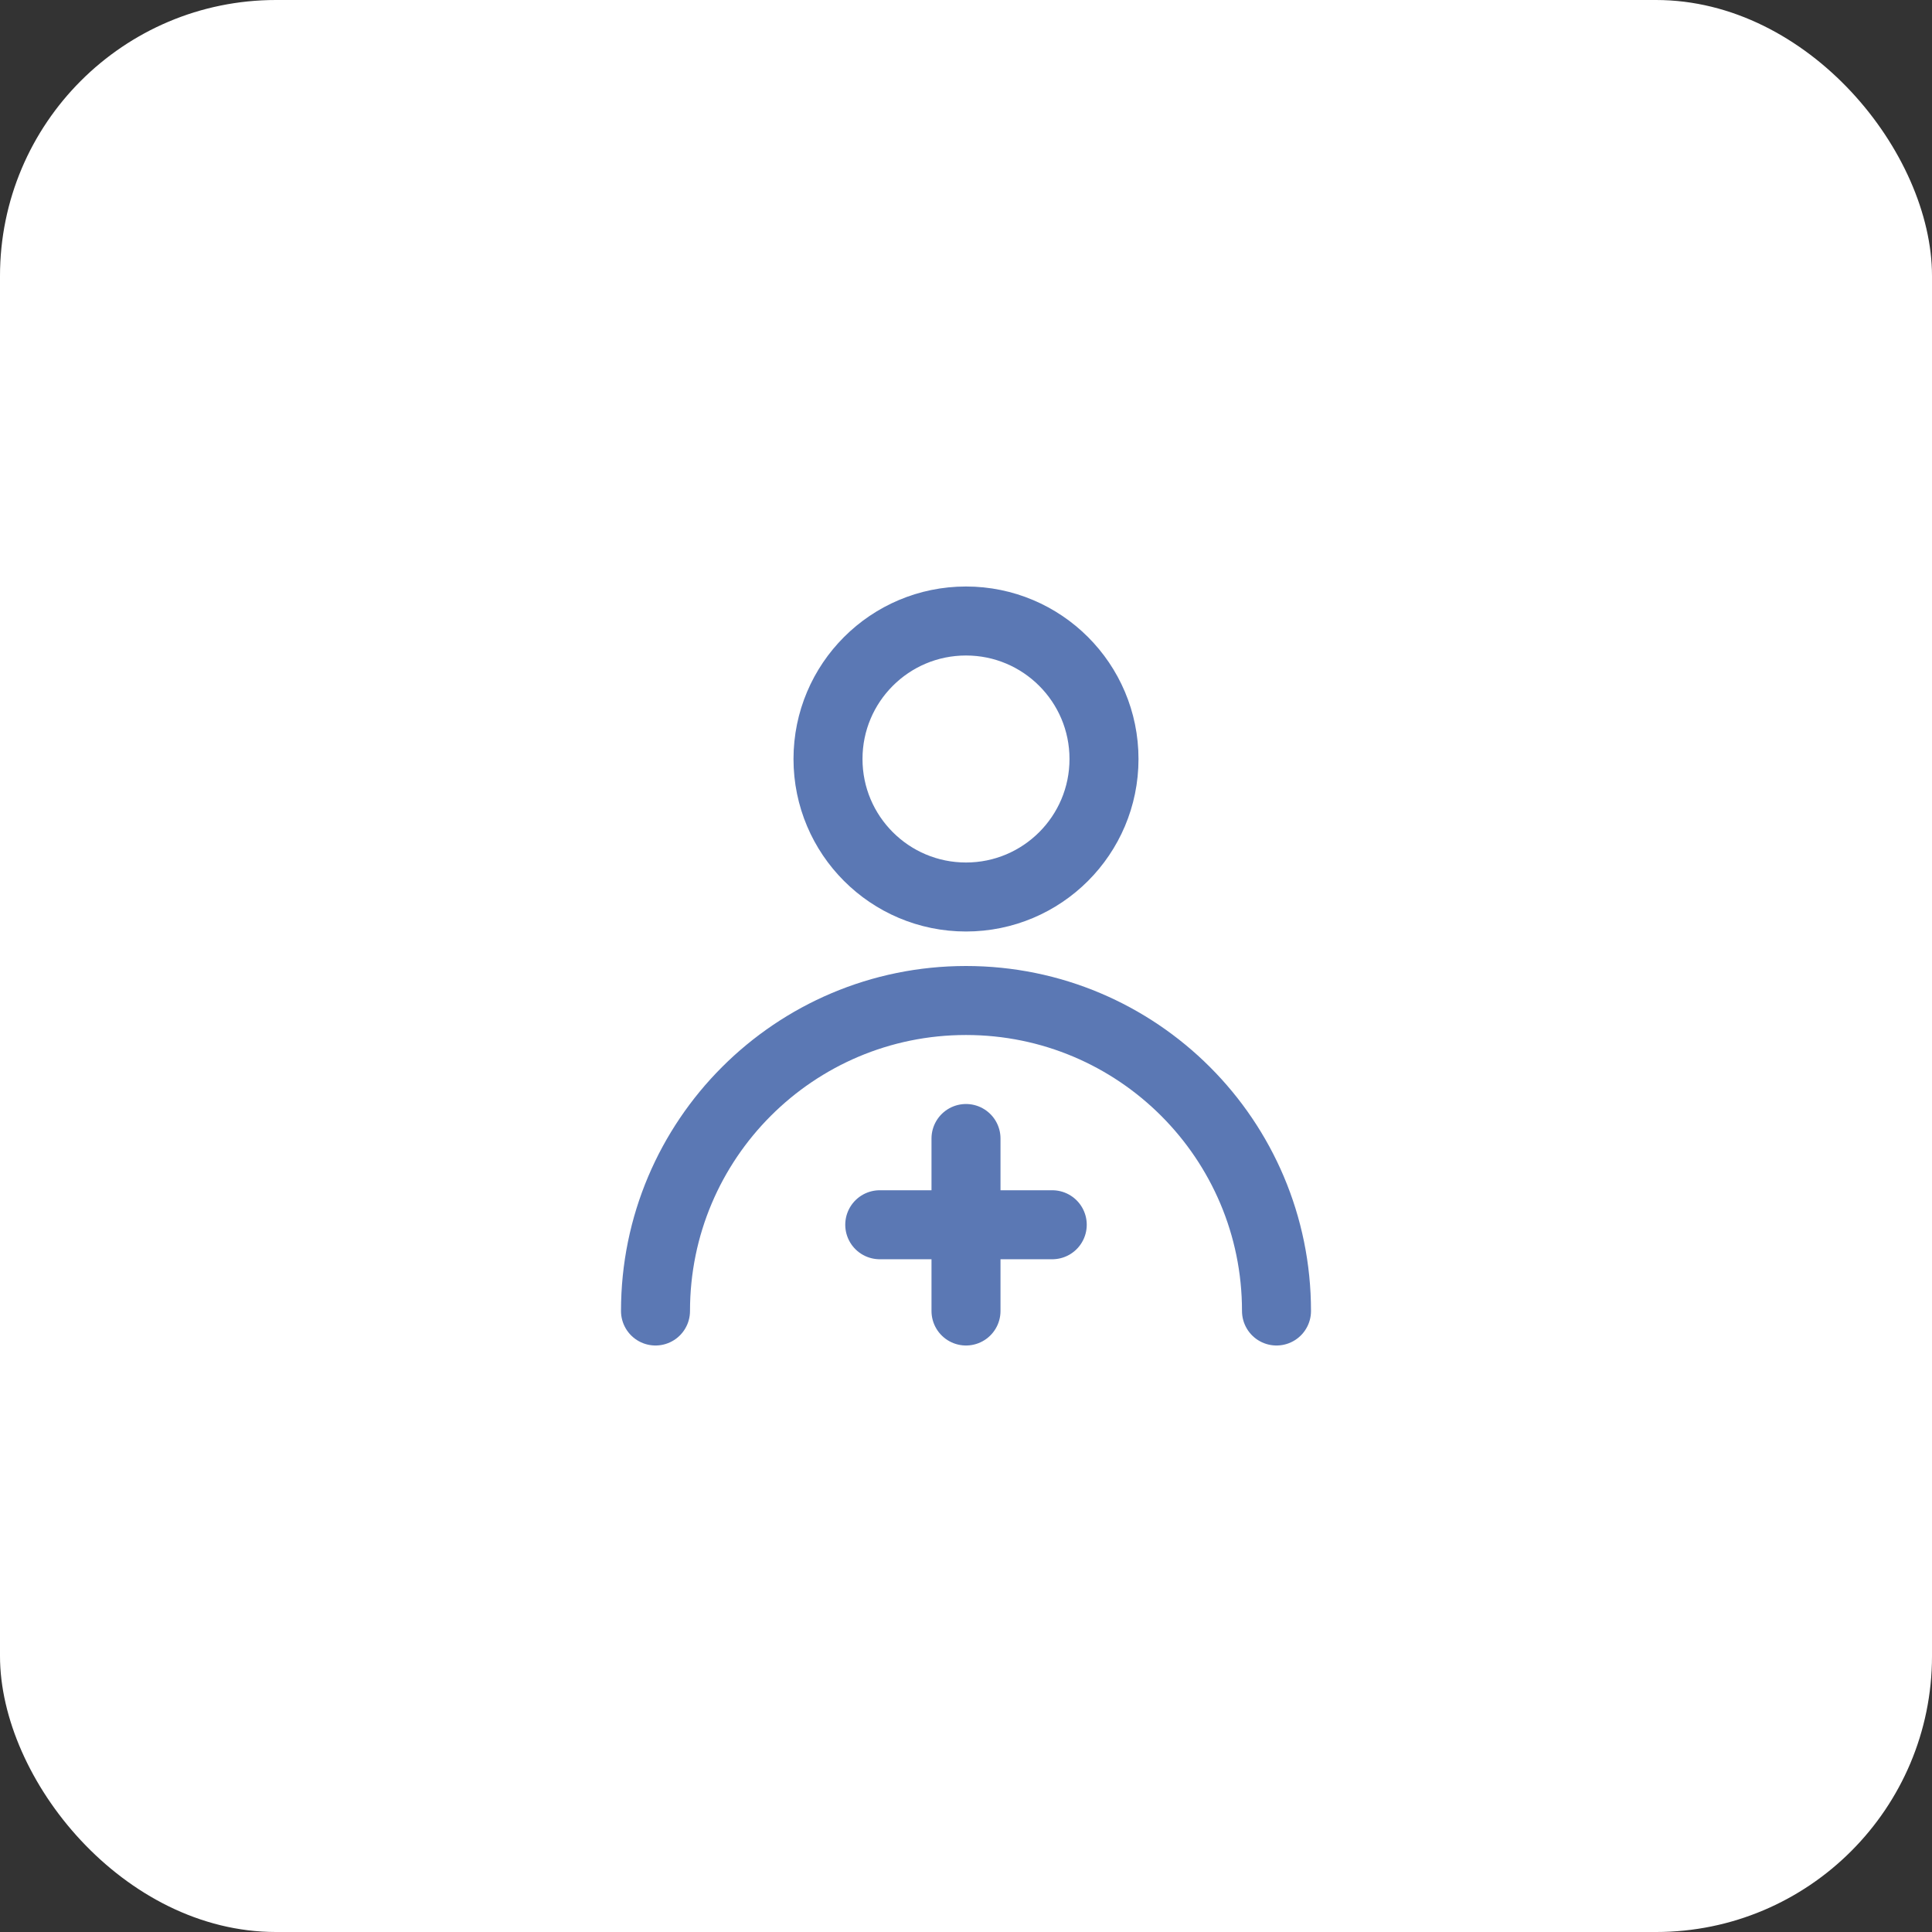 <?xml version="1.0" encoding="UTF-8"?>
<svg width="56px" height="56px" viewBox="0 0 56 56" version="1.1" xmlns="http://www.w3.org/2000/svg" xmlns:xlink="http://www.w3.org/1999/xlink">
    <rect x="0" y="0" width="56" height="56" fill="#333333" stroke="none"/>
    <title>编组 17</title>
    <g id="页面-1" stroke="none" stroke-width="1" fill="none" fill-rule="evenodd">
        <g id="智能OTP" transform="translate(-1239, -1962)">
            <g id="编组-17" transform="translate(1239, 1962)">
                <rect id="矩形" fill="#FFFFFF" x="0" y="0" width="56" height="56" rx="8"></rect>
                <g id="编组" transform="translate(19, 18)" stroke="#5B78B4" stroke-linecap="round" stroke-linejoin="round" stroke-width="2">
                    <circle id="椭圆形" cx="9" cy="4" r="4"></circle>
                    <path d="M18,20 C18,15.029 13.971,11 9,11 C4.029,11 0,15.029 0,20" id="路径"></path>
                    <line x1="6.5" y1="17.5" x2="11.5" y2="17.5" id="路径"></line>
                    <line x1="9" y1="15" x2="9" y2="20" id="路径"></line>
                </g>
            </g>
        </g>
    </g>
</svg>
